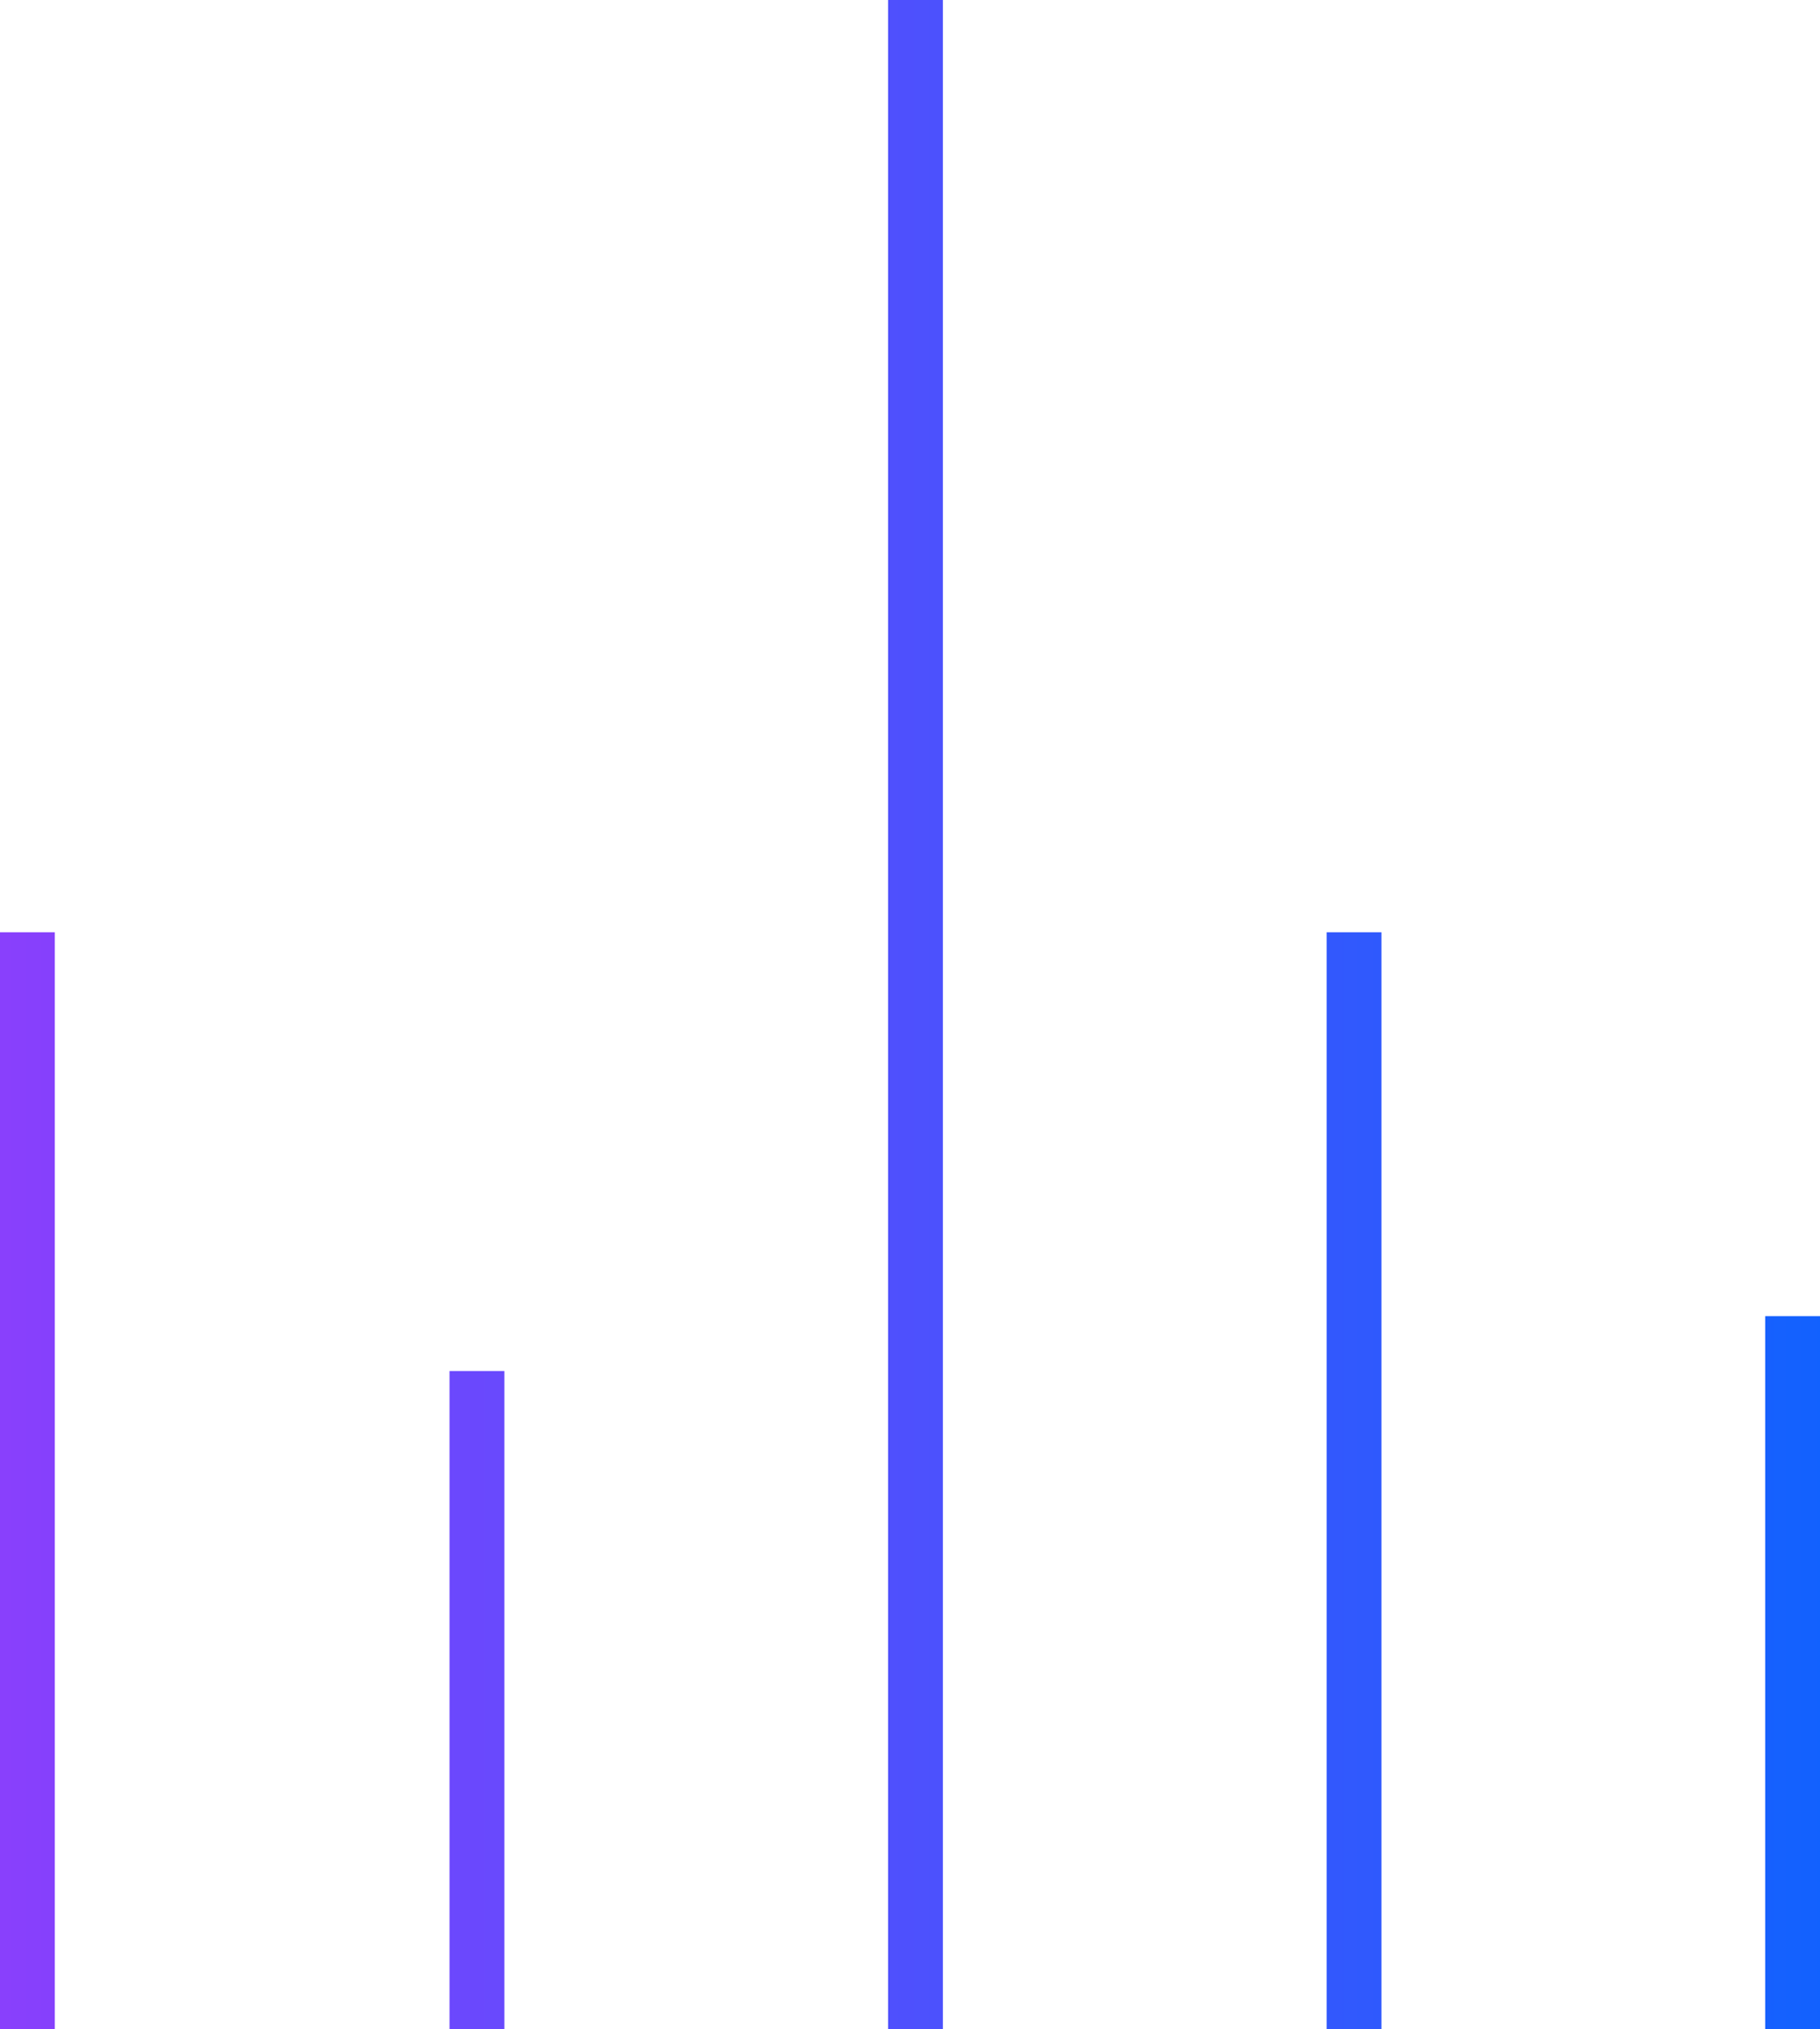 <svg xmlns="http://www.w3.org/2000/svg" xmlns:xlink="http://www.w3.org/1999/xlink" width="33.2" height="37" viewBox="0 0 33.2 37"><defs><style>.a{fill:url(#a);}.b{fill:url(#b);}.c{fill:url(#c);}.d{fill:url(#d);}.e{fill:url(#e);}</style><linearGradient id="a" x1="-0.5" y1="0.5" x2="33.833" y2="0.5" gradientUnits="objectBoundingBox"><stop offset="0" stop-color="#8b3ffc"/><stop offset="1" stop-color="#1062fe"/></linearGradient><linearGradient id="b" x1="-8.7" x2="25.633" xlink:href="#a"/><linearGradient id="c" x1="-16.7" x2="17.633" xlink:href="#a"/><linearGradient id="d" x1="-24.7" x2="9.633" xlink:href="#a"/><linearGradient id="e" x1="-32.7" x2="1.633" xlink:href="#a"/></defs><g transform="translate(-536.5 -335.375)"><rect class="a" width="1" height="20" transform="translate(536.5 352.375)"/></g><g transform="translate(-536.5 -335.375)"><rect class="b" width="1" height="12" transform="translate(544.7 360.375)"/></g><g transform="translate(-536.5 -335.375)"><rect class="c" width="1" height="37" transform="translate(552.7 335.375)"/></g><g transform="translate(-536.5 -335.375)"><rect class="d" width="1" height="20" transform="translate(560.7 352.375)"/></g><g transform="translate(-536.5 -335.375)"><rect class="e" width="1" height="13" transform="translate(568.7 359.375)"/></g></svg>